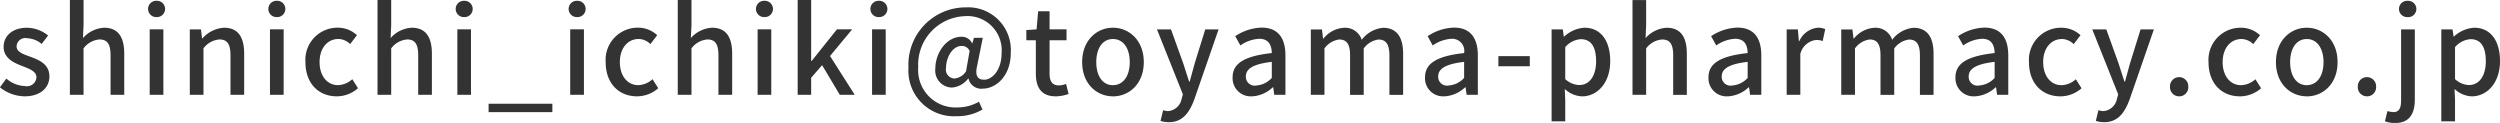 <svg xmlns="http://www.w3.org/2000/svg" width="315.216" height="15.5" viewBox="0 0 315.216 15.5">
  <defs>
    <style>
      .cls-1 {
        fill: #333;
        fill-rule: evenodd;
      }
    </style>
  </defs>
  <path id="mail.svg" class="cls-1" d="M948.939,477.864c2.04,0,3.135-1.125,3.135-2.5,0-1.56-1.275-2.07-2.43-2.5-0.9-.33-1.71-0.6-1.71-1.305a1.1,1.1,0,0,1,1.335-1.02,3.082,3.082,0,0,1,1.83.72l0.81-1.065a4.3,4.3,0,0,0-2.67-.975c-1.83,0-2.939,1.035-2.939,2.415s1.214,1.98,2.324,2.4c0.885,0.345,1.815.675,1.815,1.425a1.2,1.2,0,0,1-1.455,1.11,3.739,3.739,0,0,1-2.34-.945l-0.809,1.11A5.1,5.1,0,0,0,948.939,477.864Zm5.715-.195h1.725v-5.85a2.764,2.764,0,0,1,2.01-1.125c0.975,0,1.395.57,1.395,2v4.98h1.725v-5.19c0-2.1-.78-3.27-2.535-3.27a3.839,3.839,0,0,0-2.67,1.305l0.075-1.635v-3.165h-1.725v11.955Zm10.065,0h1.725v-8.25h-1.725v8.25Zm0.855-9.795a1.029,1.029,0,1,0,0-2.055A1.028,1.028,0,1,0,965.574,467.874Zm4.2,9.795H971.5v-5.85a2.764,2.764,0,0,1,2.01-1.125c0.975,0,1.395.57,1.395,2v4.98h1.725v-5.19c0-2.1-.78-3.27-2.535-3.27a3.931,3.931,0,0,0-2.73,1.35h-0.045l-0.135-1.14h-1.41v8.25Zm10.11,0h1.725v-8.25h-1.725v8.25Zm0.855-9.795a1.029,1.029,0,1,0,0-2.055A1.028,1.028,0,1,0,980.739,467.874Zm7.56,9.99a4.086,4.086,0,0,0,2.685-1.02l-0.72-1.14a2.826,2.826,0,0,1-1.8.75c-1.365,0-2.325-1.155-2.325-2.91s0.99-2.91,2.385-2.91a2.155,2.155,0,0,1,1.47.645l0.855-1.125a3.542,3.542,0,0,0-2.415-.945,4.049,4.049,0,0,0-4.079,4.335C984.355,476.289,986.064,477.864,988.3,477.864Zm5.145-.195h1.725v-5.85a2.764,2.764,0,0,1,2.01-1.125c0.975,0,1.395.57,1.395,2v4.98h1.726v-5.19c0-2.1-.781-3.27-2.536-3.27a3.839,3.839,0,0,0-2.67,1.305l0.075-1.635v-3.165h-1.725v11.955Zm10.066,0h1.72v-8.25h-1.72v8.25Zm0.85-9.795a1.029,1.029,0,1,0,0-2.055A1.028,1.028,0,1,0,1004.36,467.874Zm3.09,11.985h8.04v-1.065h-8.04v1.065Zm10.29-2.19h1.73v-8.25h-1.73v8.25Zm0.86-9.795a1.029,1.029,0,1,0,0-2.055A1.028,1.028,0,1,0,1018.6,467.874Zm7.56,9.99a4.073,4.073,0,0,0,2.68-1.02l-0.72-1.14a2.815,2.815,0,0,1-1.8.75c-1.36,0-2.32-1.155-2.32-2.91s0.99-2.91,2.38-2.91a2.146,2.146,0,0,1,1.47.645l0.86-1.125a3.555,3.555,0,0,0-2.42-.945,4.052,4.052,0,0,0-4.08,4.335C1022.21,476.289,1023.92,477.864,1026.16,477.864Zm5.14-.195h1.73v-5.85a2.756,2.756,0,0,1,2.01-1.125c0.97,0,1.39.57,1.39,2v4.98h1.73v-5.19c0-2.1-.78-3.27-2.54-3.27a3.849,3.849,0,0,0-2.67,1.305l0.08-1.635v-3.165h-1.73v11.955Zm10.07,0h1.72v-8.25h-1.72v8.25Zm0.85-9.795a1.029,1.029,0,1,0,0-2.055A1.028,1.028,0,1,0,1042.22,467.874Zm4.2,9.795h1.7v-2.145l1.38-1.59,2.23,3.735h1.88l-3.11-4.89,2.79-3.36h-1.92l-3.19,3.99h-0.06v-7.695h-1.7v11.955Zm9.38,0h1.72v-8.25h-1.72v8.25Zm0.85-9.795a1.029,1.029,0,1,0,0-2.055A1.028,1.028,0,1,0,1056.65,467.874Zm9.83,12.5a6.394,6.394,0,0,0,3.24-.84l-0.44-.99a5.5,5.5,0,0,1-2.67.72,4.722,4.722,0,0,1-4.99-5.085,6.113,6.113,0,0,1,5.85-6.42,4.315,4.315,0,0,1,4.66,4.68c0,2.07-1.15,3.33-2.2,3.33-0.87,0-1.17-.57-0.87-1.815l0.7-3.465h-1.11l-0.21.69h-0.03a1.419,1.419,0,0,0-1.33-.825c-1.95,0-3.3,2.1-3.3,3.975a2.143,2.143,0,0,0,2.1,2.43,2.856,2.856,0,0,0,2.04-1.14h0.04a1.631,1.631,0,0,0,1.8,1.275c1.61,0,3.53-1.53,3.53-4.515a5.385,5.385,0,0,0-5.69-5.73,7.225,7.225,0,0,0-7.21,7.59A5.746,5.746,0,0,0,1066.48,480.369Zm-0.26-4.755a1.129,1.129,0,0,1-1.09-1.38c0-1.2.76-2.73,1.98-2.73a1.069,1.069,0,0,1,.99.63l-0.45,2.565A1.942,1.942,0,0,1,1066.22,475.614Zm12.74,2.25a5.307,5.307,0,0,0,1.62-.3l-0.32-1.275a2.456,2.456,0,0,1-.88.195c-0.86,0-1.2-.51-1.2-1.5V470.8h2.14v-1.38h-2.14v-2.28h-1.44l-0.2,2.28-1.29.09v1.29h1.2v4.17C1076.45,476.709,1077.1,477.864,1078.96,477.864Zm7.21,0c2.04,0,3.89-1.575,3.89-4.32s-1.85-4.335-3.89-4.335-3.88,1.59-3.88,4.335S1084.13,477.864,1086.17,477.864Zm0-1.41c-1.29,0-2.1-1.155-2.1-2.91s0.81-2.91,2.1-2.91c1.31,0,2.12,1.17,2.12,2.91S1087.48,476.454,1086.17,476.454Zm7.04,4.665c1.74,0,2.61-1.185,3.25-2.955l3.03-8.745h-1.68l-1.32,4.245c-0.21.75-.43,1.575-0.64,2.325h-0.08c-0.25-.765-0.51-1.59-0.75-2.325l-1.53-4.245h-1.77l3.27,8.19-0.16.57a1.888,1.888,0,0,1-1.73,1.545,2.235,2.235,0,0,1-.6-0.12l-0.33,1.35A2.984,2.984,0,0,0,1093.21,481.119Zm10.48-3.255a4.114,4.114,0,0,0,2.63-1.14h0.06l0.13,0.945h1.41V472.7c0-2.19-.94-3.5-3-3.5a6.334,6.334,0,0,0-3.33,1.08l0.65,1.17a4.505,4.505,0,0,1,2.38-.84c1.22,0,1.56.84,1.58,1.8-3.44.375-4.94,1.29-4.94,3.06A2.282,2.282,0,0,0,1103.69,477.864Zm0.53-1.365a1.106,1.106,0,0,1-1.29-1.14c0-.93.82-1.56,3.27-1.845v2.025A2.918,2.918,0,0,1,1104.22,476.5Zm6.9,1.17h1.72v-5.85a2.738,2.738,0,0,1,1.85-1.125c0.94,0,1.38.57,1.38,2v4.98h1.72v-5.85a2.754,2.754,0,0,1,1.86-1.125c0.93,0,1.38.57,1.38,2v4.98h1.73v-5.19c0-2.1-.81-3.27-2.54-3.27a3.8,3.8,0,0,0-2.68,1.515,2.2,2.2,0,0,0-2.28-1.515,3.584,3.584,0,0,0-2.55,1.365h-0.05l-0.13-1.155h-1.41v8.25Zm16.83,0.195a4.089,4.089,0,0,0,2.62-1.14h0.06l0.14,0.945h1.41V472.7c0-2.19-.95-3.5-3-3.5a6.3,6.3,0,0,0-3.33,1.08l0.64,1.17a4.569,4.569,0,0,1,2.39-.84,1.526,1.526,0,0,1,1.57,1.8c-3.43.375-4.93,1.29-4.93,3.06A2.277,2.277,0,0,0,1127.95,477.864Zm0.52-1.365a1.11,1.11,0,0,1-1.29-1.14c0-.93.83-1.56,3.27-1.845v2.025A2.9,2.9,0,0,1,1128.47,476.5Zm6.3-2.43h3.96v-1.275h-3.96v1.275Zm6.71,6.945h1.72v-2.67l-0.06-1.41a3.414,3.414,0,0,0,2.18.93c1.86,0,3.55-1.62,3.55-4.455,0-2.535-1.17-4.2-3.25-4.2a4.185,4.185,0,0,0-2.55,1.11h-0.05l-0.13-.9h-1.41v11.6Zm3.51-4.575a2.783,2.783,0,0,1-1.79-.75v-4.035a2.85,2.85,0,0,1,1.95-1c1.38,0,1.94,1.065,1.94,2.79C1147.09,475.374,1146.19,476.439,1144.99,476.439Zm6.69,1.23h1.72v-5.85a2.773,2.773,0,0,1,2.01-1.125c0.98,0,1.4.57,1.4,2v4.98h1.72v-5.19c0-2.1-.78-3.27-2.53-3.27a3.829,3.829,0,0,0-2.67,1.305l0.07-1.635v-3.165h-1.72v11.955Zm12.01,0.195a4.114,4.114,0,0,0,2.63-1.14h0.06l0.13,0.945h1.41V472.7c0-2.19-.94-3.5-3-3.5a6.334,6.334,0,0,0-3.33,1.08l0.65,1.17a4.505,4.505,0,0,1,2.38-.84c1.22,0,1.56.84,1.58,1.8-3.44.375-4.94,1.29-4.94,3.06A2.282,2.282,0,0,0,1163.69,477.864Zm0.53-1.365a1.106,1.106,0,0,1-1.29-1.14c0-.93.82-1.56,3.27-1.845v2.025A2.918,2.918,0,0,1,1164.22,476.5Zm6.9,1.17h1.72v-5.145a2.309,2.309,0,0,1,2-1.77,2.391,2.391,0,0,1,.82.135l0.32-1.5a2.082,2.082,0,0,0-.93-0.18,2.839,2.839,0,0,0-2.34,1.695h-0.05l-0.13-1.485h-1.41v8.25Zm6.88,0h1.73v-5.85a2.721,2.721,0,0,1,1.84-1.125c0.95,0,1.38.57,1.38,2v4.98h1.73v-5.85a2.754,2.754,0,0,1,1.86-1.125c0.93,0,1.38.57,1.38,2v4.98h1.72v-5.19c0-2.1-.81-3.27-2.53-3.27a3.8,3.8,0,0,0-2.69,1.515,2.2,2.2,0,0,0-2.28-1.515,3.6,3.6,0,0,0-2.55,1.365h-0.04l-0.14-1.155H1178v8.25Zm16.83,0.195a4.114,4.114,0,0,0,2.63-1.14h0.06l0.13,0.945h1.41V472.7c0-2.19-.94-3.5-3-3.5a6.334,6.334,0,0,0-3.33,1.08l0.65,1.17a4.505,4.505,0,0,1,2.38-.84c1.22,0,1.56.84,1.58,1.8-3.44.375-4.94,1.29-4.94,3.06A2.282,2.282,0,0,0,1194.83,477.864Zm0.53-1.365a1.106,1.106,0,0,1-1.29-1.14c0-.93.82-1.56,3.27-1.845v2.025A2.918,2.918,0,0,1,1195.36,476.5Zm10.26,1.365a4.073,4.073,0,0,0,2.68-1.02l-0.72-1.14a2.815,2.815,0,0,1-1.8.75c-1.36,0-2.32-1.155-2.32-2.91s0.99-2.91,2.38-2.91a2.146,2.146,0,0,1,1.47.645l0.86-1.125a3.555,3.555,0,0,0-2.42-.945,4.052,4.052,0,0,0-4.08,4.335C1201.67,476.289,1203.38,477.864,1205.62,477.864Zm5.52,3.255c1.74,0,2.61-1.185,3.25-2.955l3.03-8.745h-1.68l-1.32,4.245c-0.21.75-.43,1.575-0.64,2.325h-0.08c-0.25-.765-0.51-1.59-0.75-2.325l-1.53-4.245h-1.77l3.27,8.19-0.16.57a1.888,1.888,0,0,1-1.73,1.545,2.235,2.235,0,0,1-.6-0.12l-0.33,1.35A2.984,2.984,0,0,0,1211.14,481.119Zm9.46-3.255a1.149,1.149,0,0,0,1.16-1.2,1.157,1.157,0,1,0-2.31,0A1.147,1.147,0,0,0,1220.6,477.864Zm7.65,0a4.1,4.1,0,0,0,2.69-1.02l-0.72-1.14a2.837,2.837,0,0,1-1.8.75c-1.37,0-2.33-1.155-2.33-2.91s0.99-2.91,2.39-2.91a2.165,2.165,0,0,1,1.47.645l0.85-1.125a3.529,3.529,0,0,0-2.41-.945,4.047,4.047,0,0,0-4.08,4.335C1224.31,476.289,1226.02,477.864,1228.25,477.864Zm8.45,0c2.04,0,3.88-1.575,3.88-4.32s-1.84-4.335-3.88-4.335-3.89,1.59-3.89,4.335S1234.66,477.864,1236.7,477.864Zm0-1.41c-1.29,0-2.1-1.155-2.1-2.91s0.81-2.91,2.1-2.91,2.11,1.17,2.11,2.91S1238,476.454,1236.7,476.454Zm7.59,1.41a1.147,1.147,0,0,0,1.15-1.2,1.157,1.157,0,1,0-2.31,0A1.149,1.149,0,0,0,1244.29,477.864Zm3.54,3.36c1.83,0,2.49-1.215,2.49-2.94v-8.865h-1.73v8.9c0,0.975-.21,1.53-0.97,1.53a2.859,2.859,0,0,1-.75-0.135l-0.32,1.29A3.418,3.418,0,0,0,1247.83,481.224Zm1.6-13.35a1.029,1.029,0,1,0,0-2.055A1.028,1.028,0,1,0,1249.43,467.874Zm4.23,13.14h1.73v-2.67l-0.06-1.41a3.39,3.39,0,0,0,2.17.93c1.86,0,3.56-1.62,3.56-4.455,0-2.535-1.17-4.2-3.26-4.2a4.185,4.185,0,0,0-2.55,1.11h-0.04l-0.14-.9h-1.41v11.6Zm3.51-4.575a2.741,2.741,0,0,1-1.78-.75v-4.035a2.832,2.832,0,0,1,1.95-1c1.38,0,1.93,1.065,1.93,2.79C1259.27,475.374,1258.37,476.439,1257.17,476.439Z" transform="translate(-945.844 -465.719)"/>
</svg>
